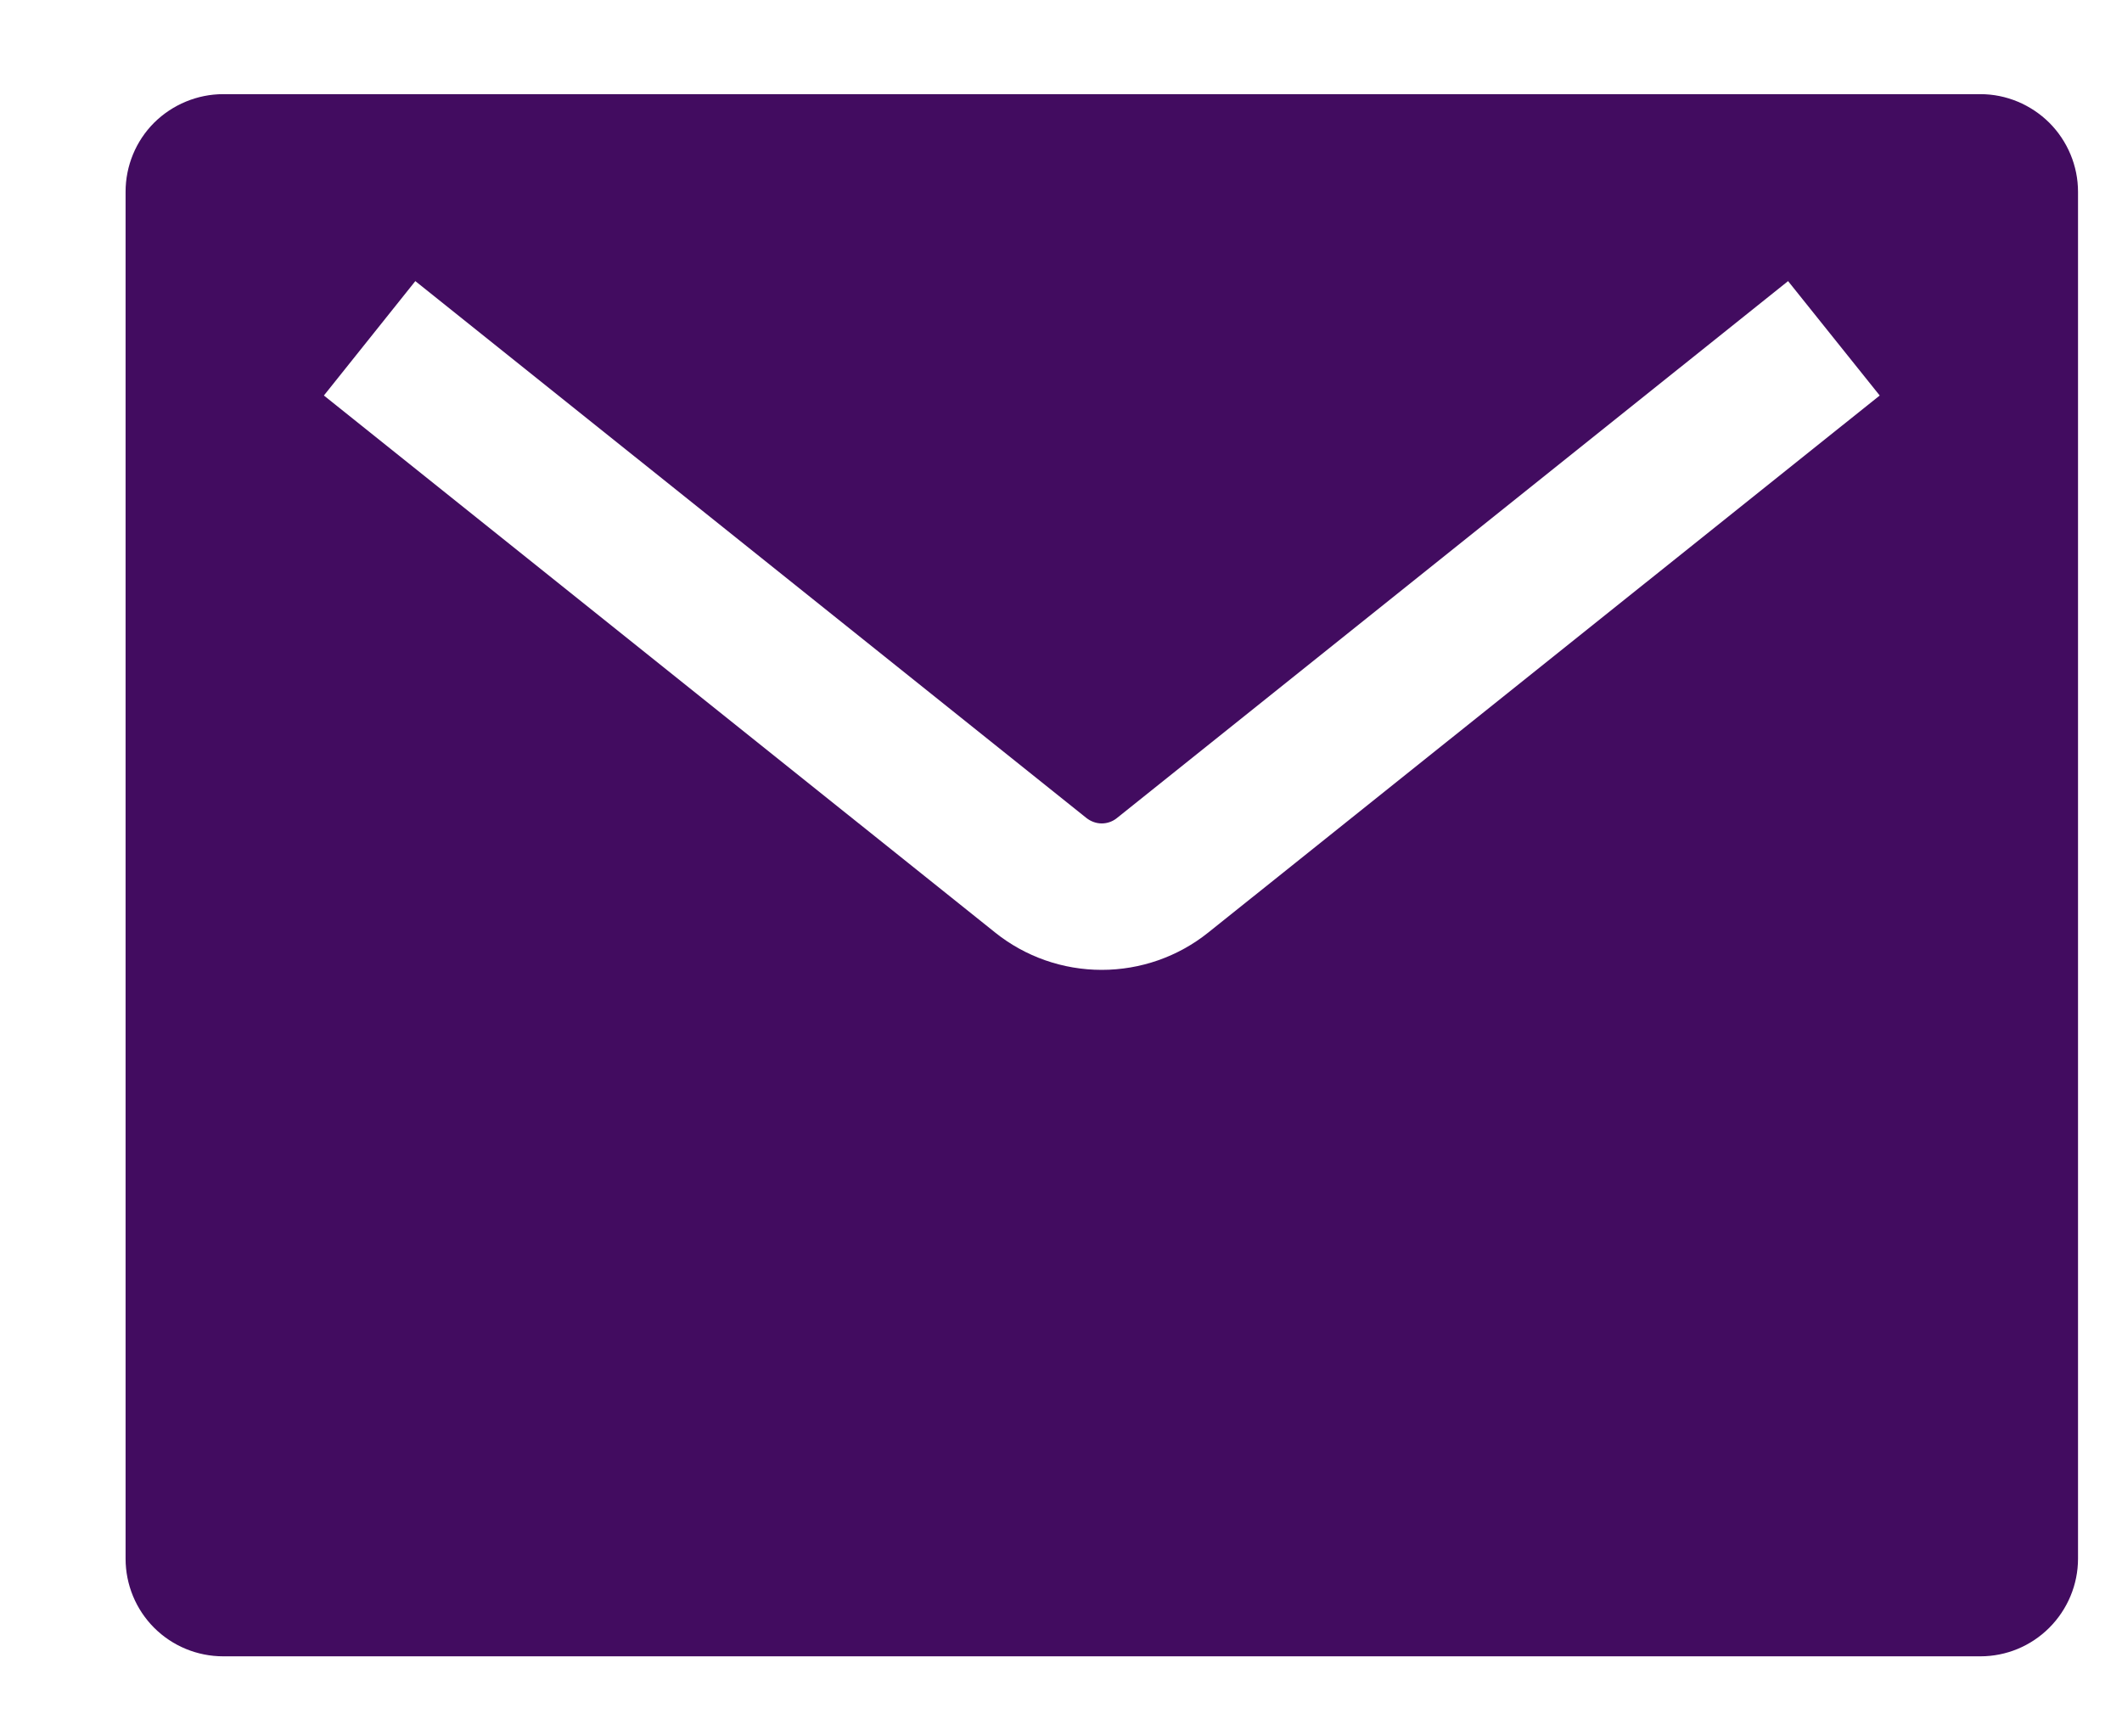 <svg width="11" height="9" viewBox="0 0 11 9" fill="none" xmlns="http://www.w3.org/2000/svg">
<path fill-rule="evenodd" clip-rule="evenodd" d="M1.157 0.488H10.266C10.4 0.488 10.528 0.542 10.623 0.636C10.718 0.731 10.772 0.86 10.772 0.994V8.079C10.772 8.213 10.718 8.342 10.623 8.437C10.528 8.532 10.4 8.585 10.266 8.585H1.157C1.023 8.585 0.894 8.532 0.799 8.437C0.704 8.342 0.651 8.213 0.651 8.079V0.994C0.651 0.86 0.704 0.731 0.799 0.636C0.894 0.542 1.023 0.488 1.157 0.488ZM9.269 1.457L5.79 4.24C5.768 4.258 5.74 4.268 5.711 4.268C5.683 4.268 5.655 4.258 5.632 4.24L2.153 1.457L1.679 2.05L5.158 4.833C5.315 4.959 5.51 5.027 5.711 5.027C5.912 5.027 6.107 4.959 6.264 4.833L9.744 2.05L9.269 1.457Z" fill="#420C60"/>
</svg>
